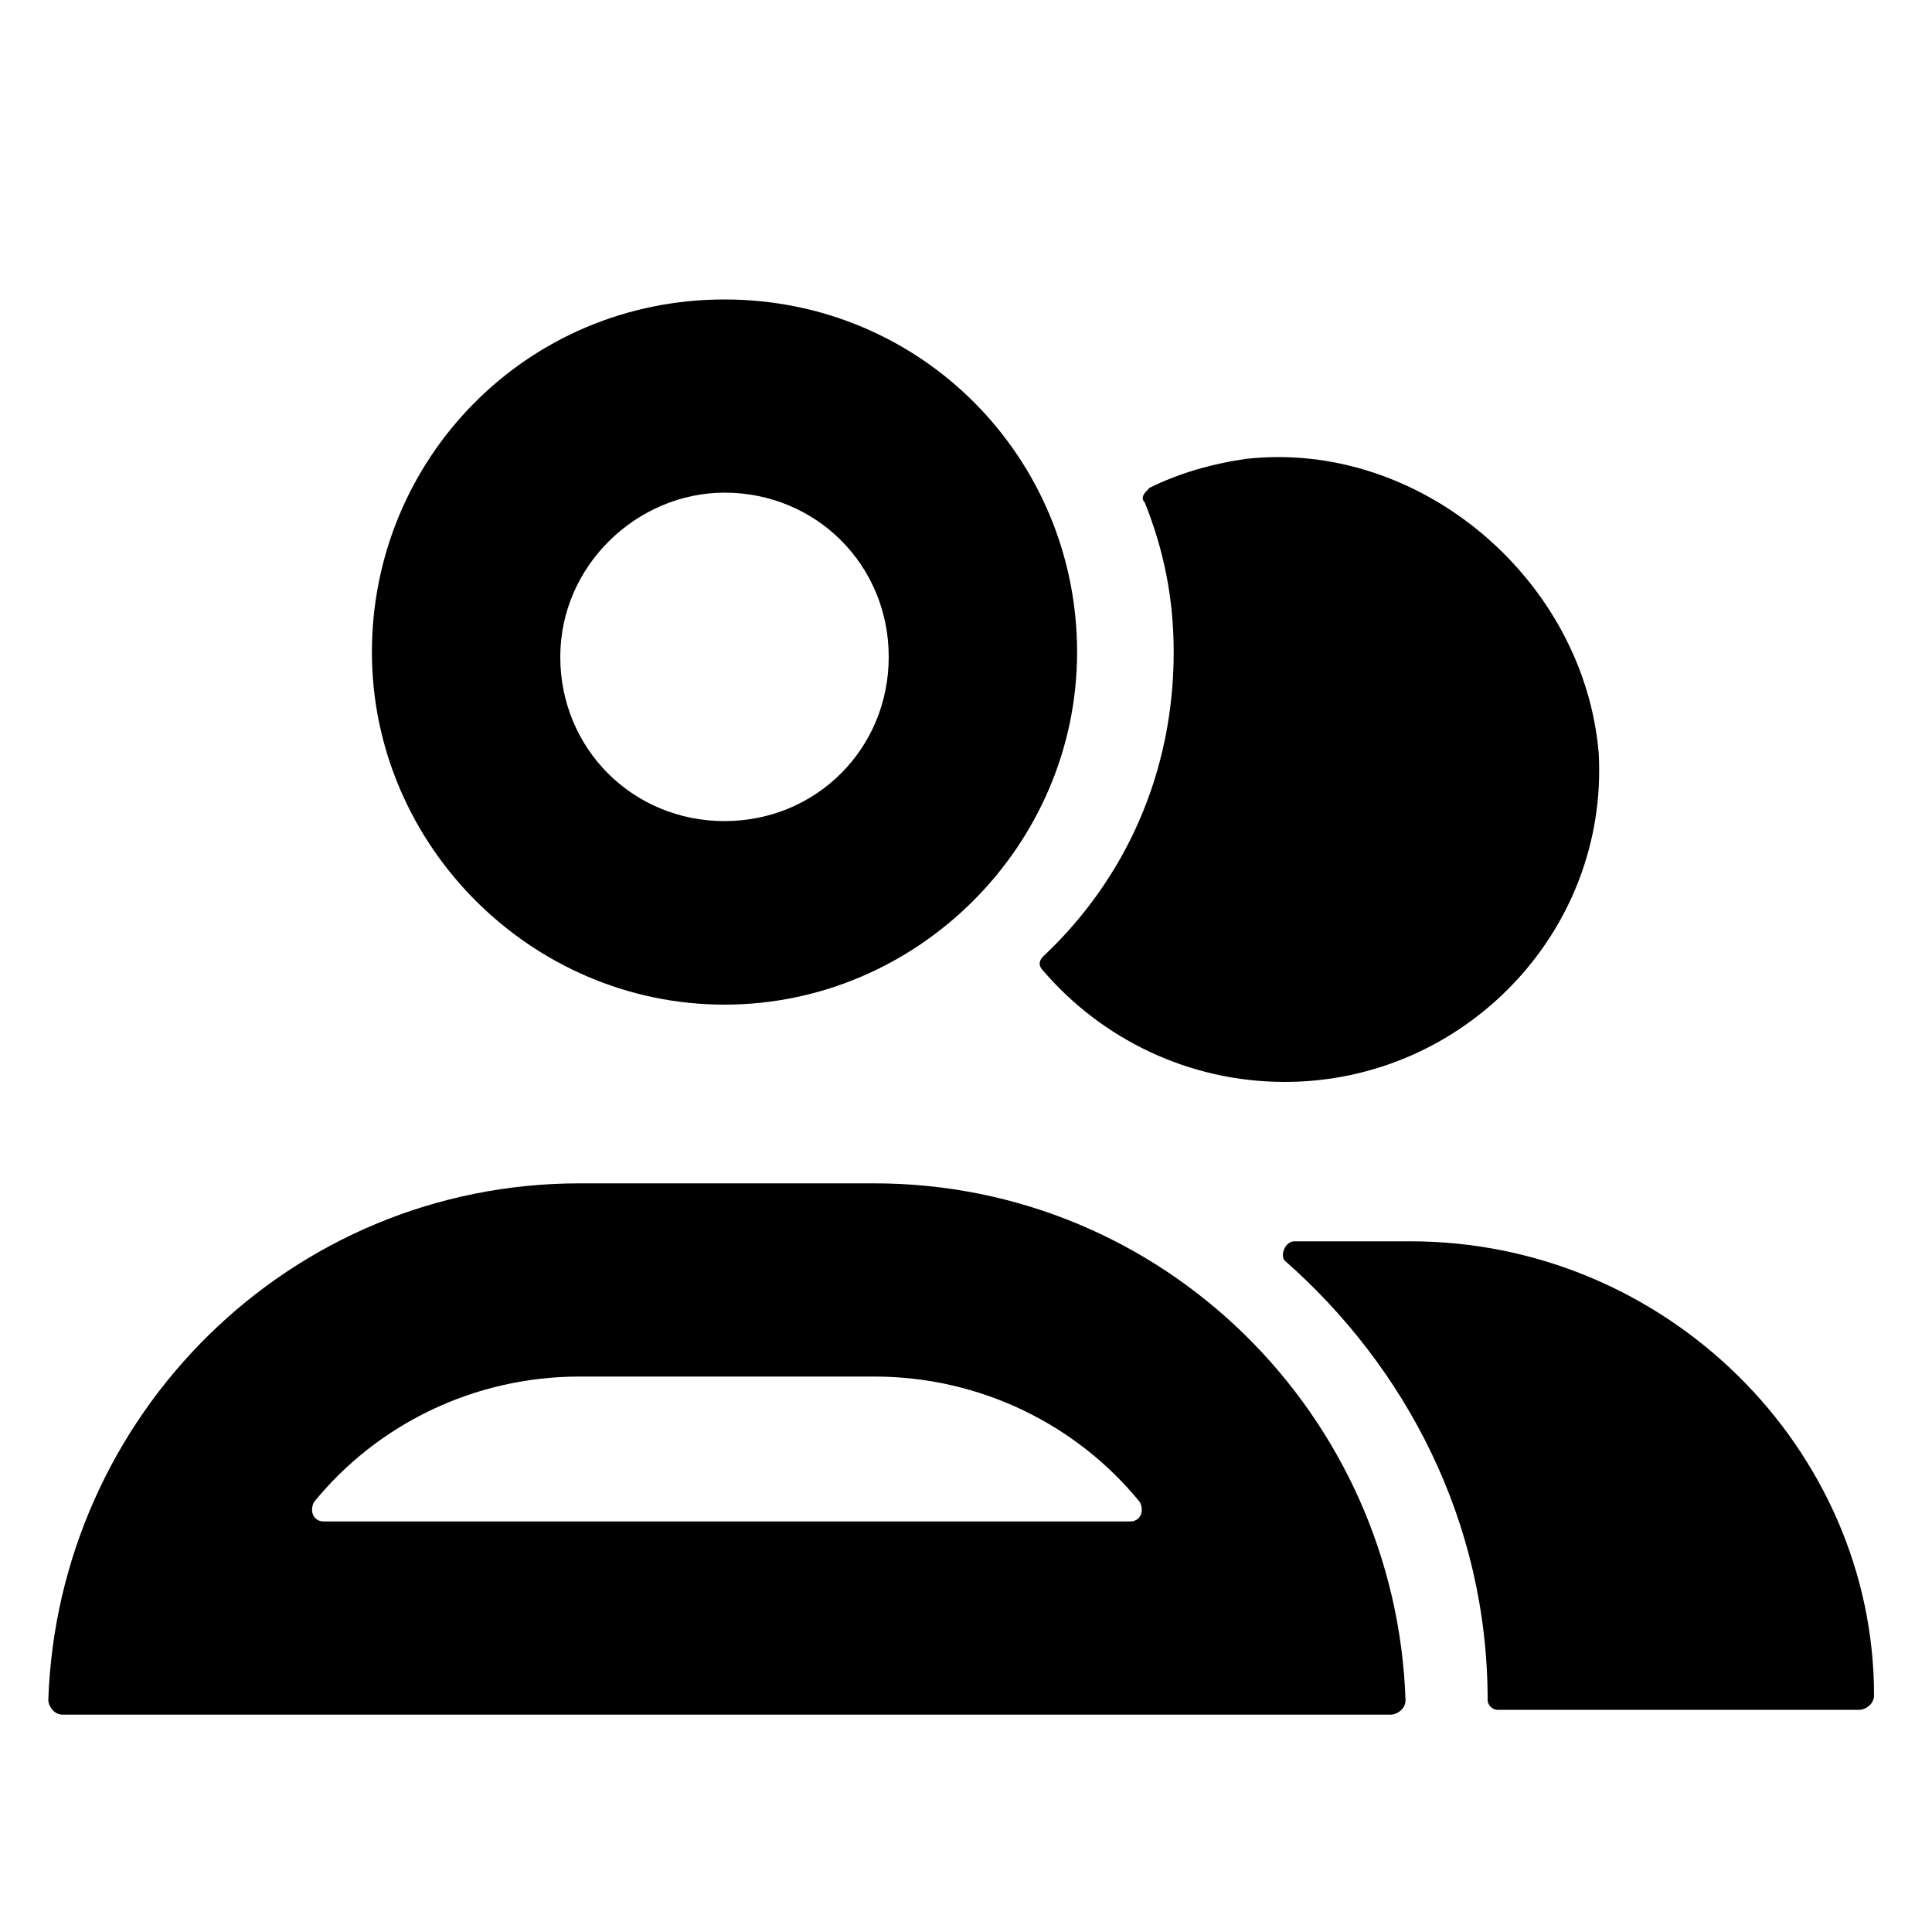 <svg width="24" height="24" viewBox="0 0 24 24" fill="none" xmlns="http://www.w3.org/2000/svg">
<g clip-path="url(#clip0_2248_20355)">
<path d="M17.52 15.42H16.08C15.96 15.42 15.9 15.6 15.96 15.66C17.46 16.98 18.48 18.9 18.48 21.12C18.48 21.18 18.54 21.24 18.6 21.24H23.1C23.16 21.24 23.28 21.18 23.28 21.06C23.28 18 20.7 15.42 17.52 15.42Z" fill="black"/>
<path d="M15.48 5.7C15.06 5.76 14.64 5.88 14.28 6.06C14.22 6.12 14.16 6.18 14.22 6.24C14.46 6.84 14.58 7.44 14.58 8.1C14.58 9.6 13.98 10.92 12.96 11.88C12.9 11.94 12.9 12 12.96 12.06C13.68 12.9 14.76 13.44 15.96 13.44C18.18 13.44 19.98 11.58 19.86 9.36C19.68 7.2 17.64 5.46 15.48 5.7Z" fill="black"/>
<path d="M10.86 17.1C12.18 17.1 13.38 17.7 14.16 18.66C14.22 18.78 14.16 18.9 14.04 18.9H6.24H4.02C3.9 18.9 3.84 18.78 3.9 18.66C4.68 17.7 5.88 17.1 7.2 17.1H10.86ZM10.86 14.7H7.2C3.6 14.7 0.72 17.58 0.6 21.12C0.6 21.18 0.66 21.3 0.78 21.3H6.24H17.28C17.34 21.3 17.46 21.24 17.46 21.12C17.34 17.58 14.46 14.7 10.86 14.7Z" fill="black"/>
<path d="M9 6.12C10.14 6.12 11.04 7.02 11.04 8.16C11.04 9.3 10.14 10.2 9 10.2C7.86 10.2 6.96 9.3 6.96 8.16C6.96 7.02 7.92 6.12 9 6.12ZM9 3.72C6.54 3.72 4.62 5.7 4.62 8.1C4.62 10.5 6.6 12.48 9 12.48C11.4 12.48 13.38 10.5 13.38 8.1C13.38 5.7 11.46 3.72 9 3.72Z" fill="black"/>
</g>
<defs>
<clipPath id="clip0_2248_20355">
<rect width="24" height="24" fill="white"/>
</clipPath>
</defs>
</svg>
